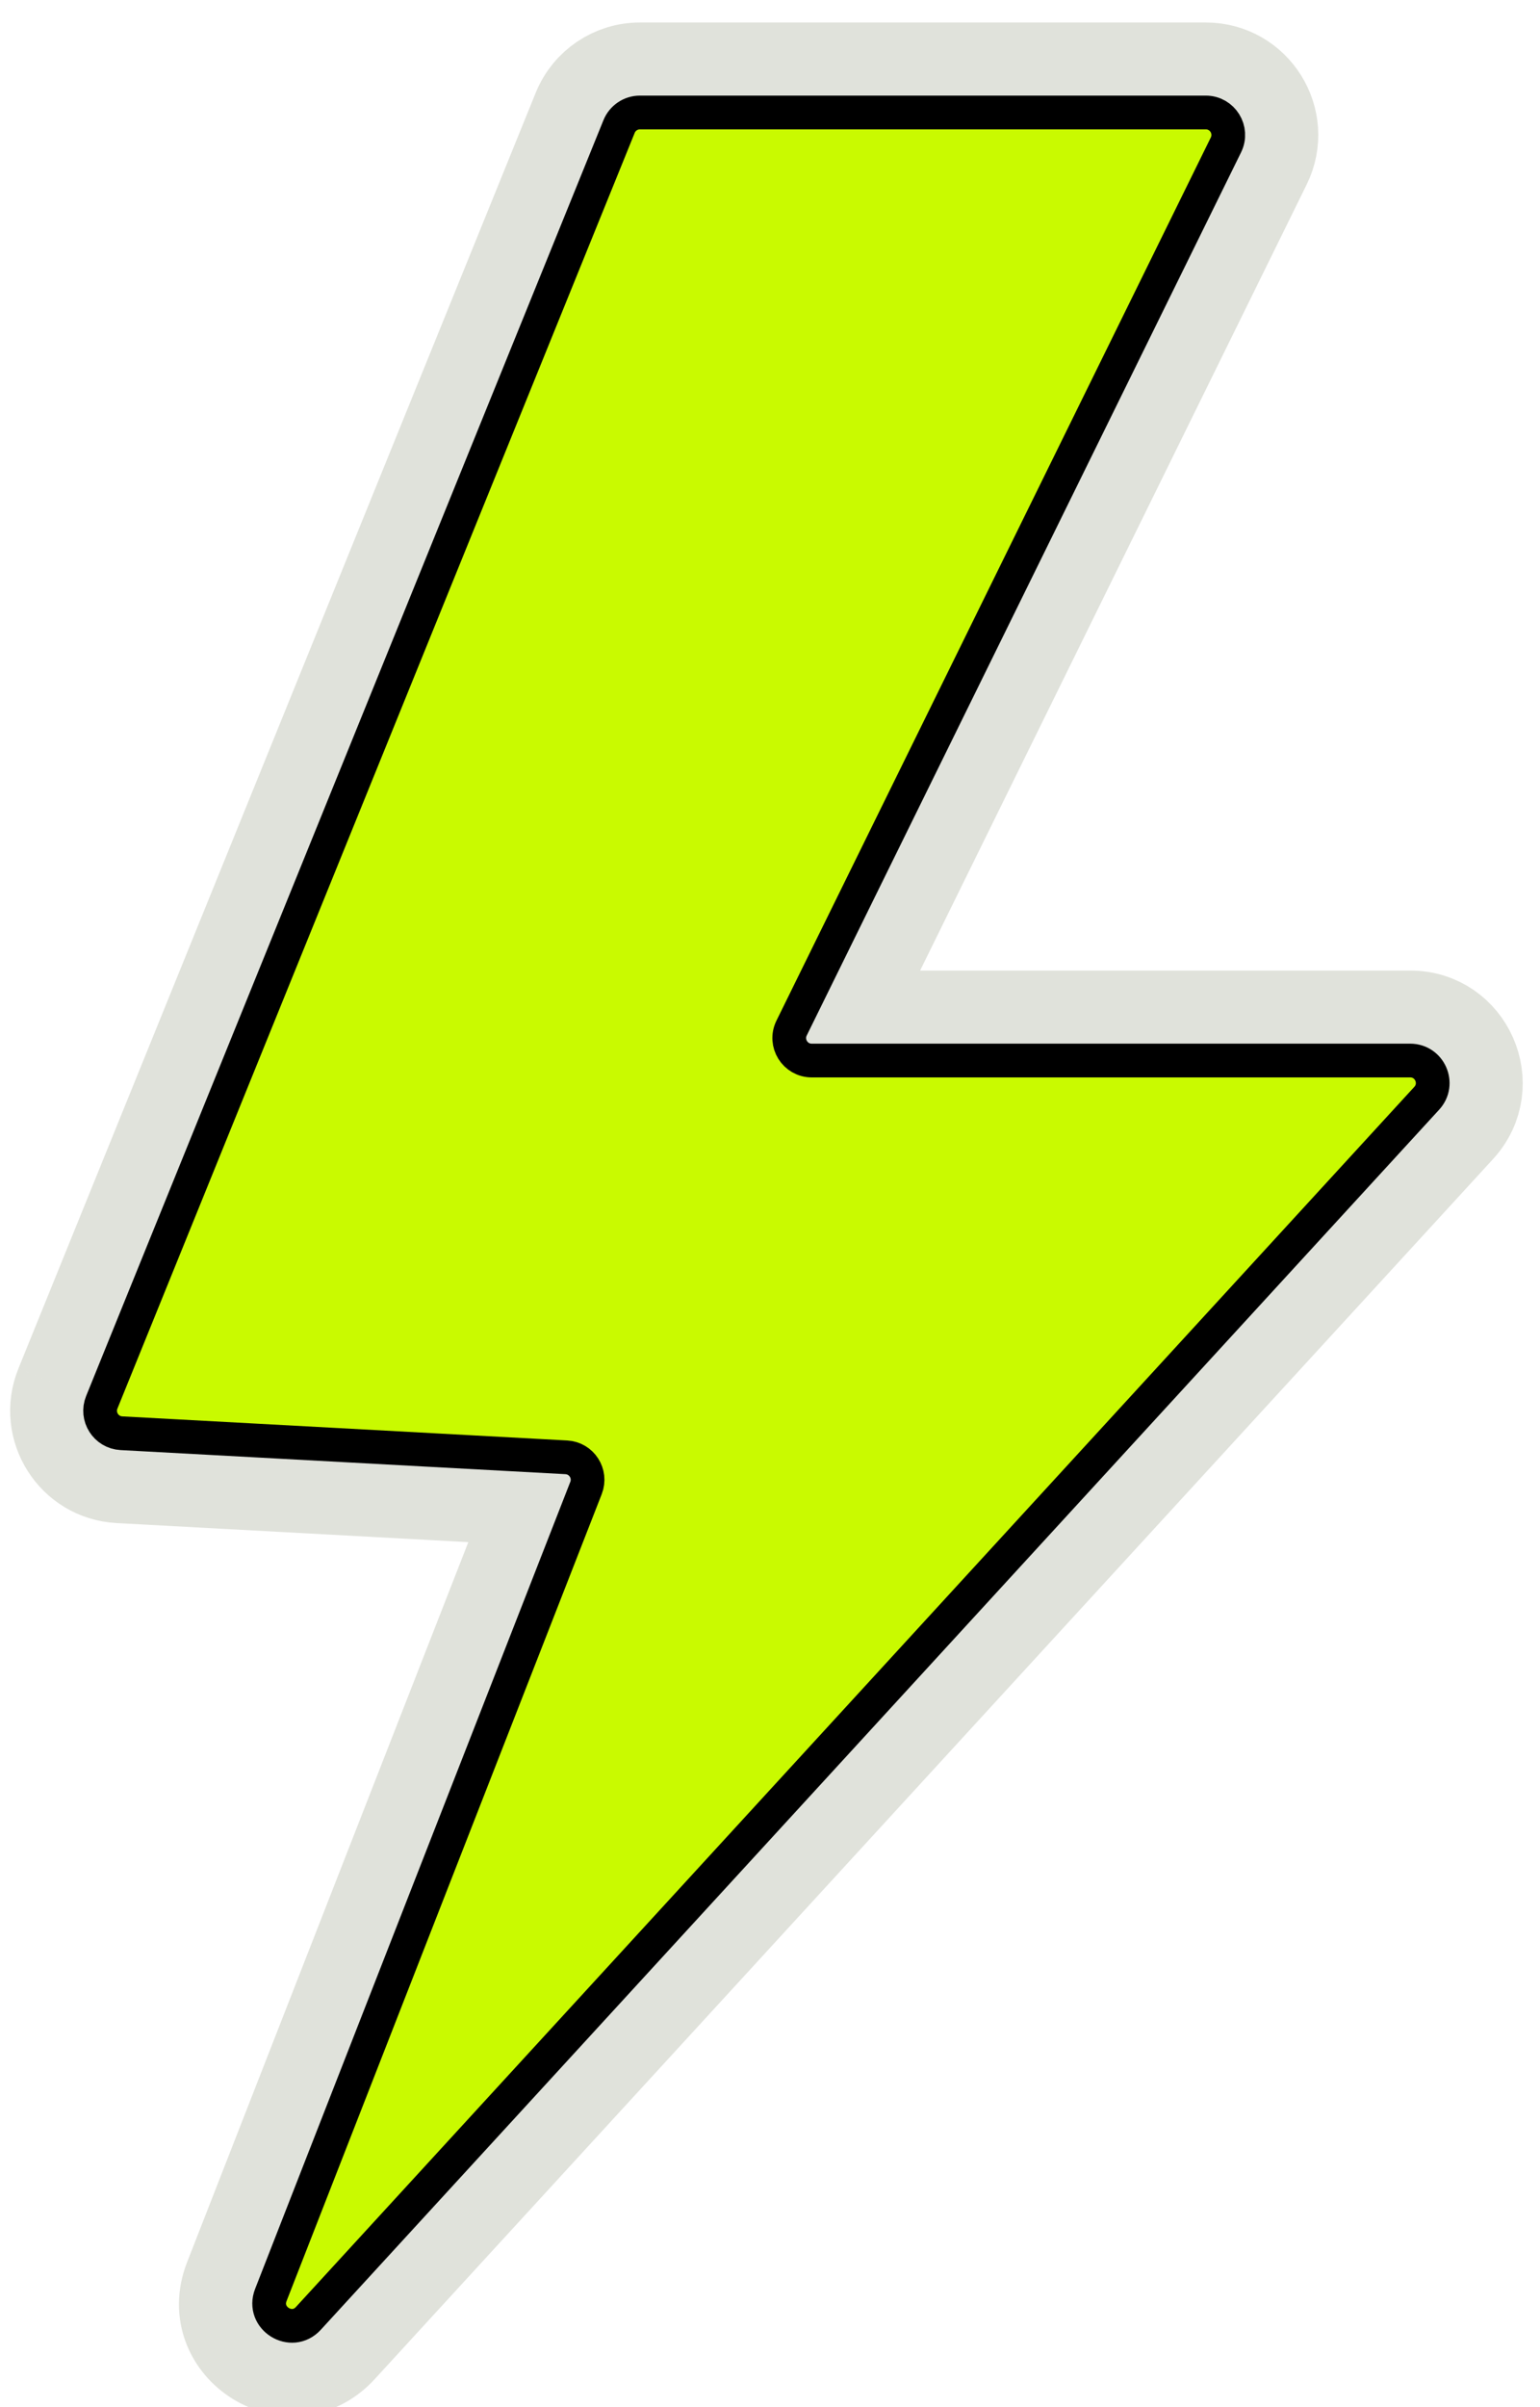 <?xml version="1.0" encoding="UTF-8"?> <svg xmlns="http://www.w3.org/2000/svg" width="137" height="214" viewBox="0 0 137 214" fill="none"> <g clip-path="url(#clip0_174_1443)"> <path d="M51.367 9.744L5.347 123.168M51.367 9.744L5.347 123.168M51.367 9.744C52.285 7.481 54.484 6 56.927 6H107.267C111.71 6 114.612 10.662 112.65 14.649L75.427 90.287H125.452C130.673 90.287 133.403 96.495 129.874 100.343L30.378 208.821C25.888 213.716 17.95 208.768 20.368 202.581L47.401 133.408M51.367 9.744L47.401 133.408M5.347 123.168C3.799 126.986 6.469 131.192 10.583 131.415L47.401 133.408M5.347 123.168L47.401 133.408" fill="#E0E2DB" stroke="#E0E2DB" stroke-width="8"></path> <path d="M9.054 124.672L55.074 11.248C55.38 10.494 56.113 10 56.927 10H107.267C108.748 10 109.715 11.554 109.061 12.883L70.419 91.404C69.765 92.733 70.732 94.287 72.213 94.287H125.452C127.192 94.287 128.102 96.357 126.926 97.639L27.43 206.117C25.934 207.749 23.288 206.1 24.093 204.037L52.133 132.288C52.629 131.019 51.739 129.637 50.379 129.563L10.799 127.421C9.428 127.347 8.538 125.944 9.054 124.672Z" fill="#C9FA00" stroke="black" stroke-width="3"></path> </g> <defs> <clipPath id="clip0_174_1443"> <rect width="137" height="214" fill="white"></rect> </clipPath> </defs> </svg> 